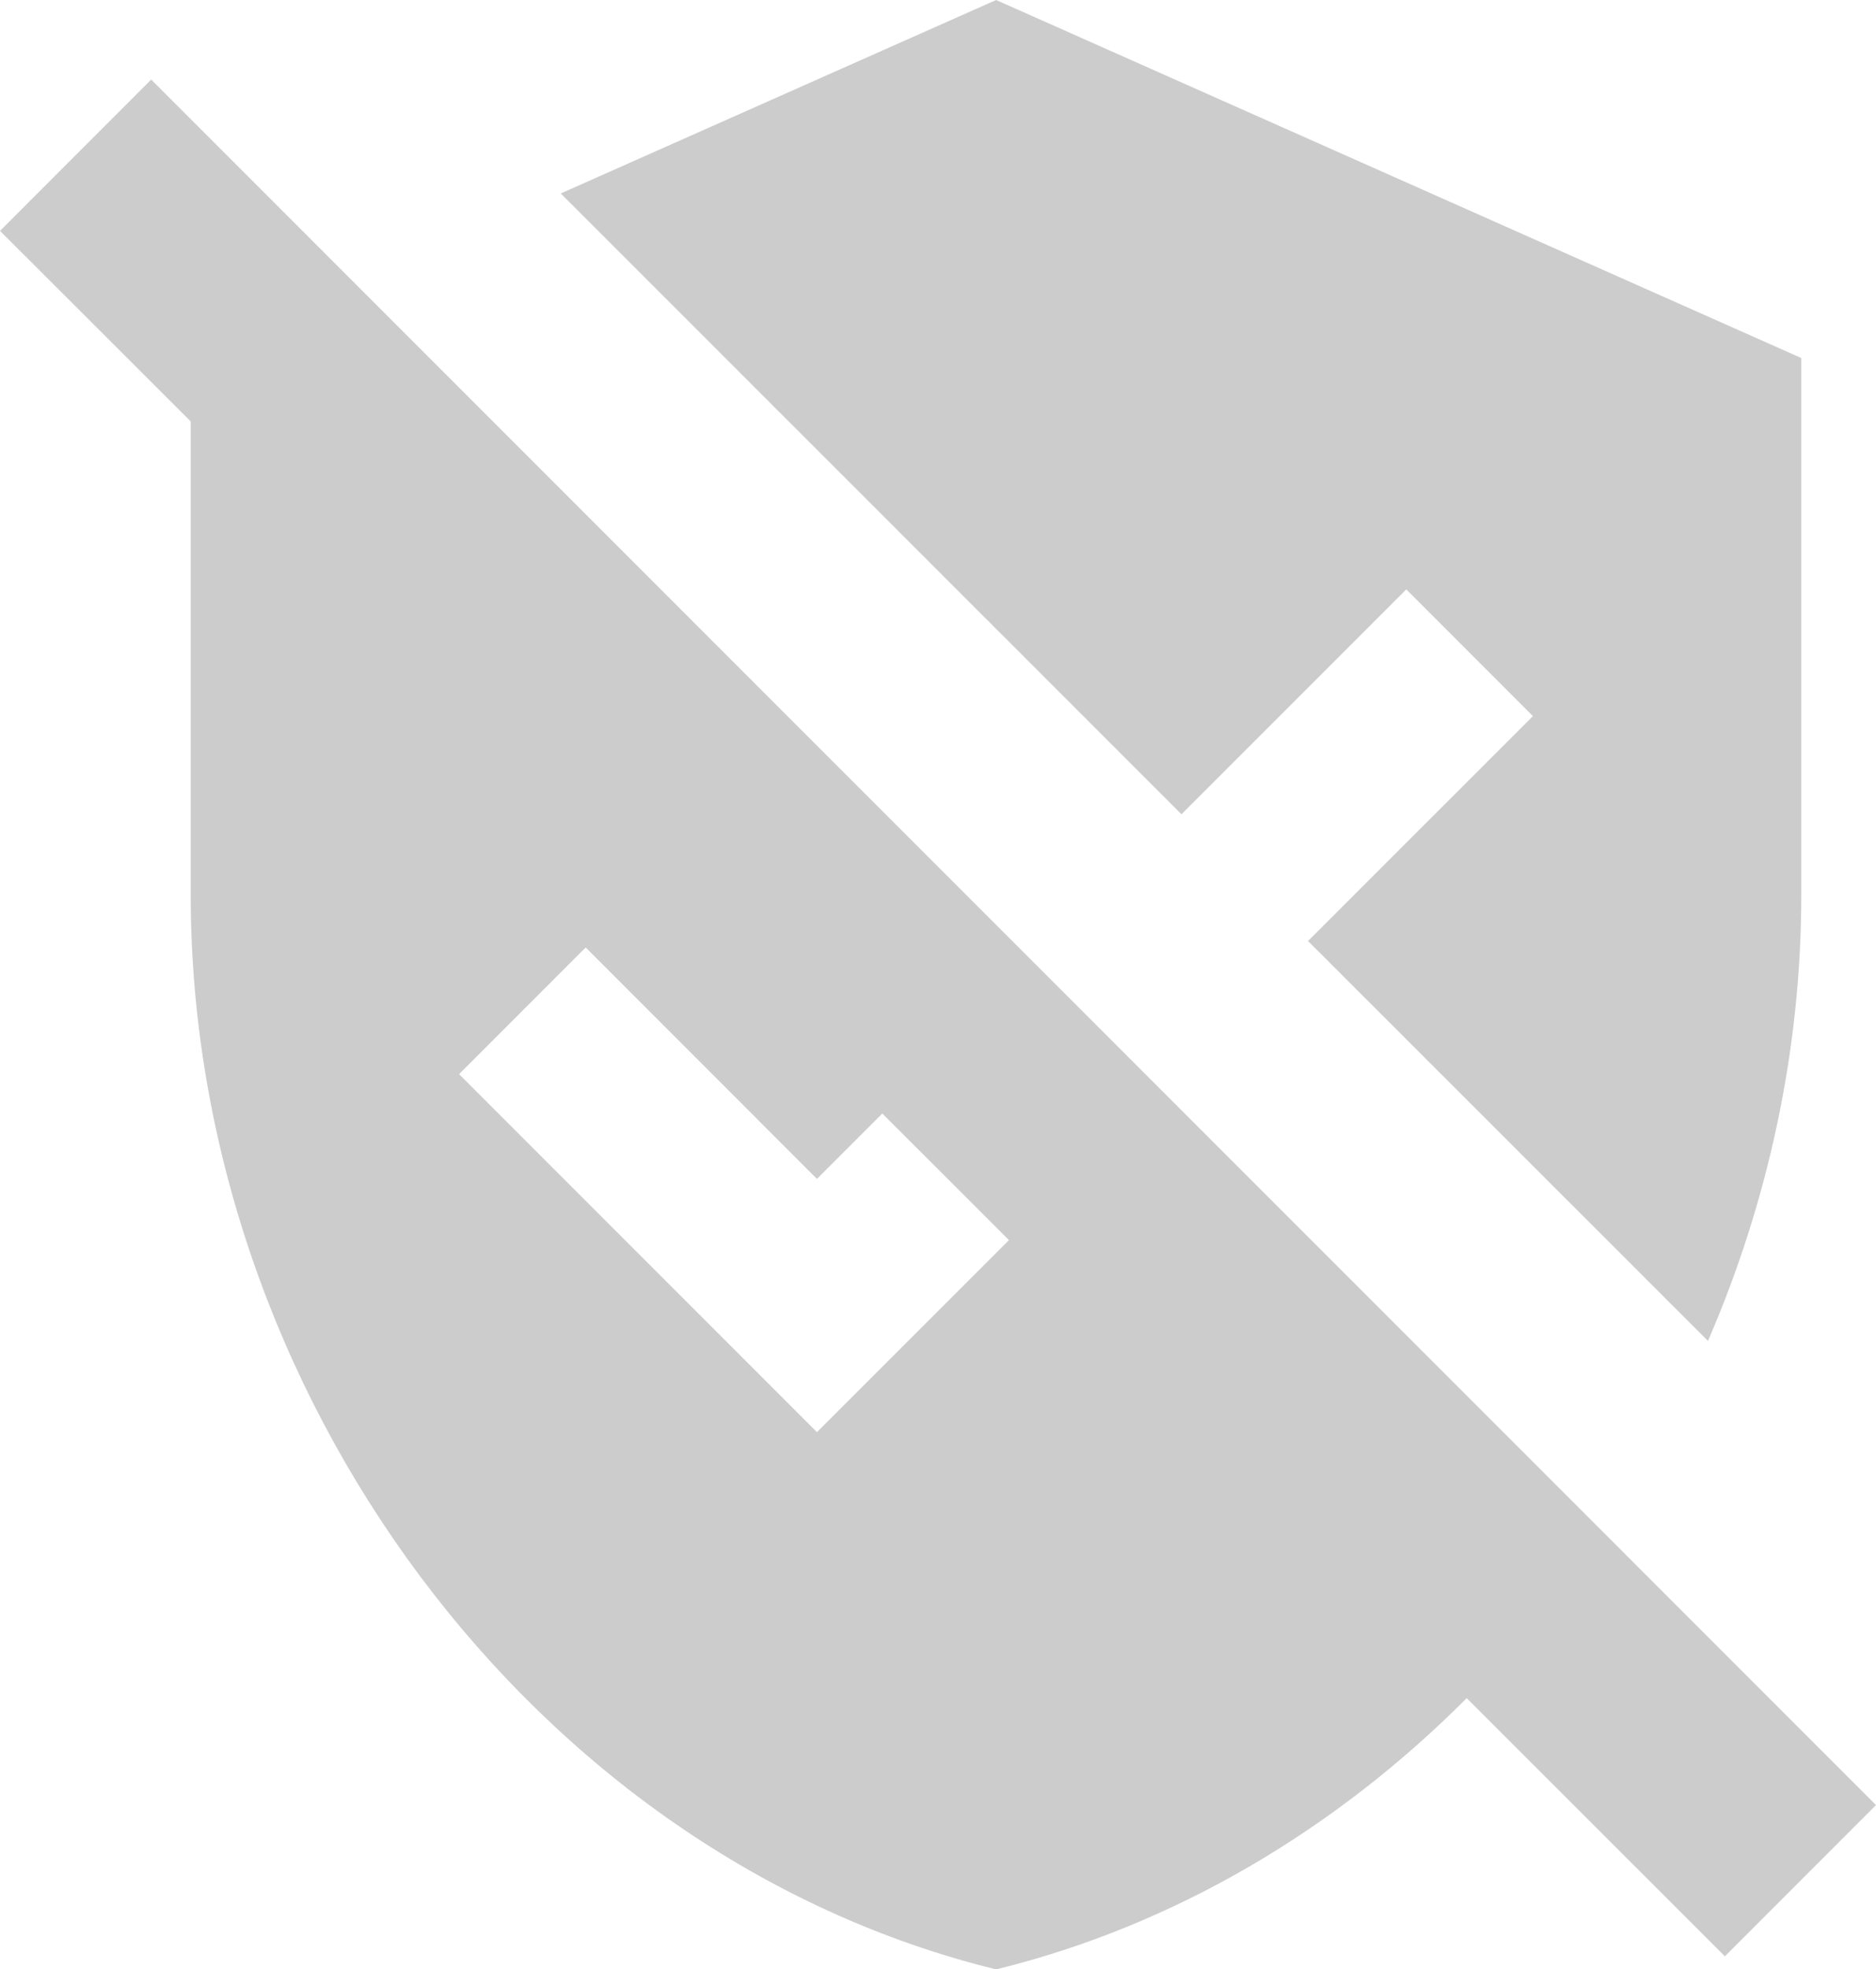 <svg enable-background="new 0 0 2382.4 2500" viewBox="0 0 2382.4 2500" xmlns="http://www.w3.org/2000/svg"><path d="m1862.6 2155.8c-165.5 166-370.1 288.5-597.6 344.3-587-143.8-1022.8-732.6-1022.8-1363.8v-601.3l-242.2-241.9 192-192.1 2190.4 2190.5-191.9 192zm-742.1-742.2-83 83-293.7-293.8-160.8 160.8 454.5 454.5 243.8-243.8zm540.6-219 507.9 507.7c76.3-176.2 118.5-369.1 118.5-566v-681.8l-1022.5-454.5-552.9 245.6 788.3 788.1 285.5-285.5 160.8 160.9z" fill="#ccc"/></svg>
